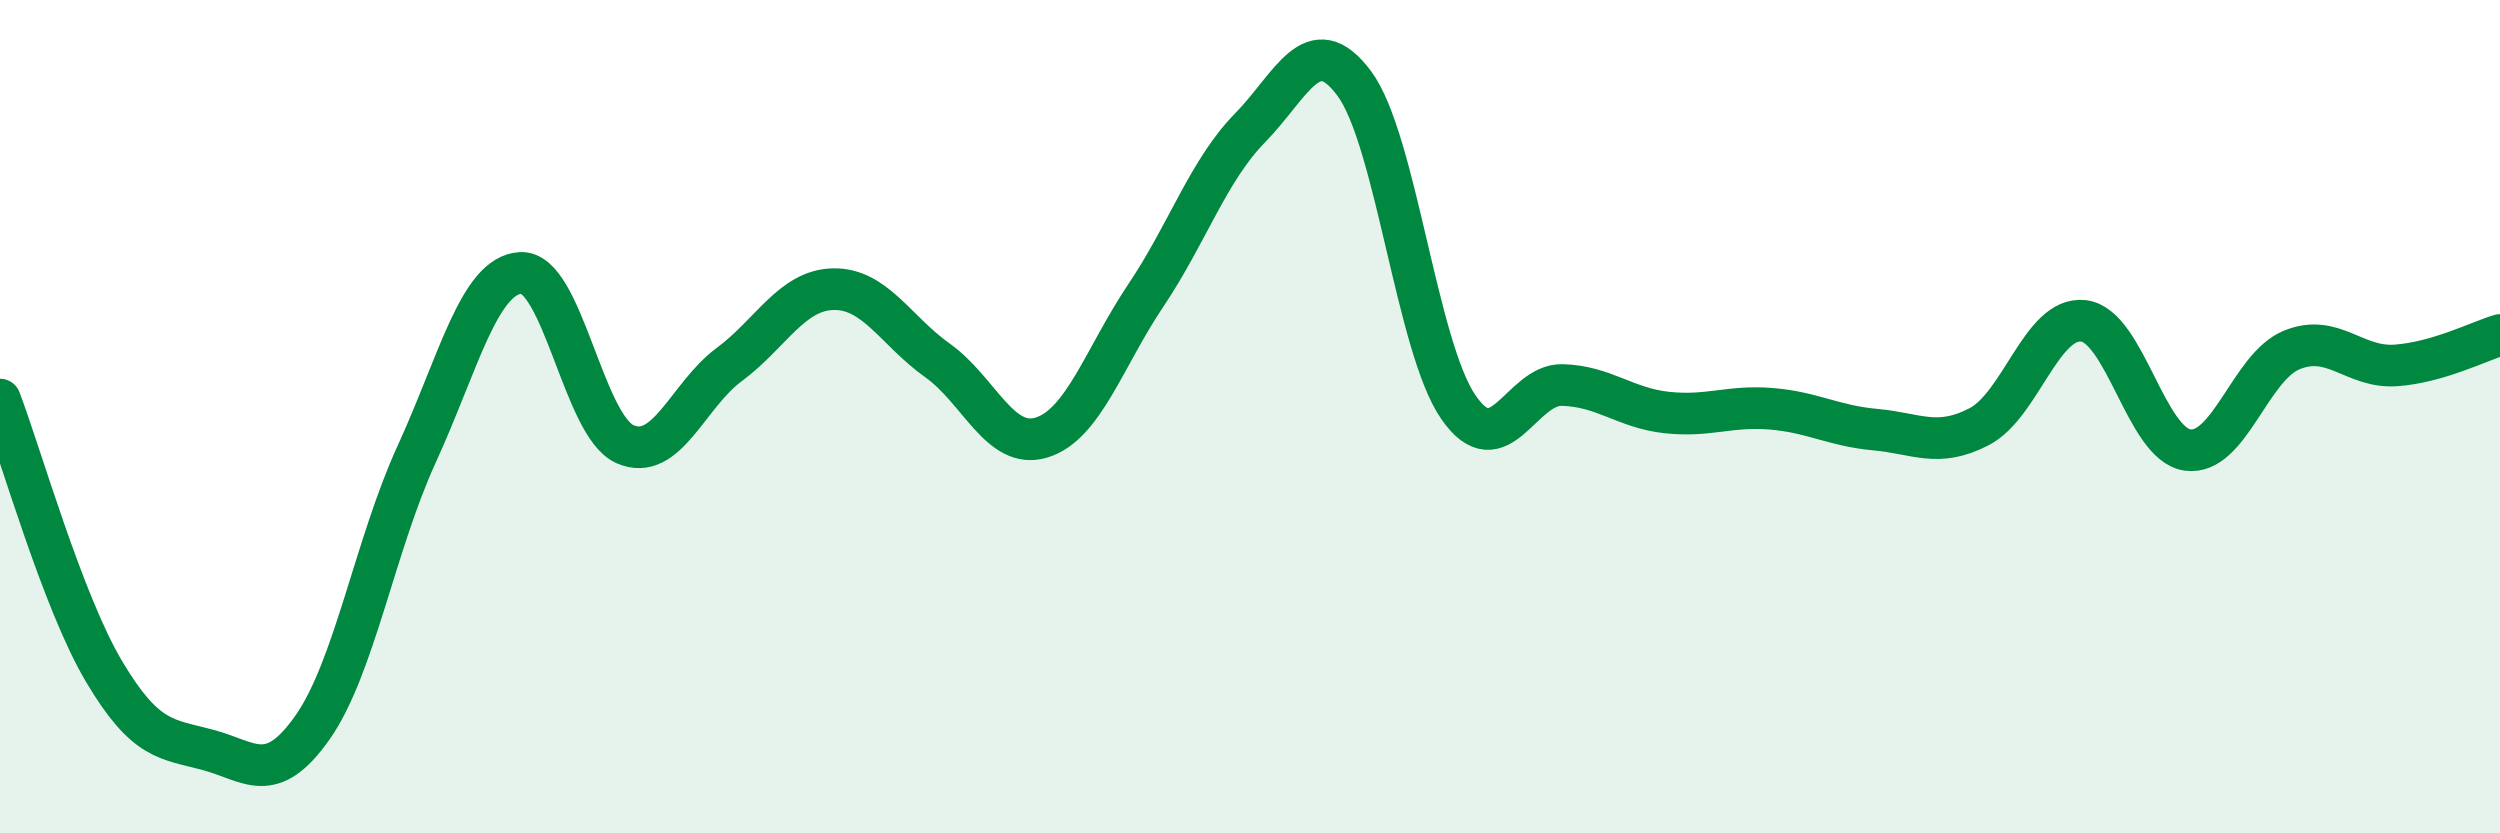 
    <svg width="60" height="20" viewBox="0 0 60 20" xmlns="http://www.w3.org/2000/svg">
      <path
        d="M 0,9.59 C 0.5,10.9 1.5,14.44 2.5,16.12 C 3.5,17.8 4,17.73 5,18 C 6,18.27 6.5,18.88 7.5,17.46 C 8.5,16.04 9,13.08 10,10.9 C 11,8.72 11.5,6.6 12.5,6.55 C 13.5,6.5 14,10.22 15,10.66 C 16,11.1 16.5,9.49 17.5,8.75 C 18.5,8.01 19,6.96 20,6.94 C 21,6.92 21.5,7.94 22.5,8.65 C 23.5,9.36 24,10.81 25,10.5 C 26,10.19 26.5,8.58 27.5,7.09 C 28.5,5.6 29,4.09 30,3.07 C 31,2.05 31.5,0.66 32.5,2 C 33.5,3.34 34,8.32 35,9.77 C 36,11.22 36.5,9.21 37.5,9.24 C 38.5,9.27 39,9.79 40,9.9 C 41,10.01 41.5,9.73 42.5,9.81 C 43.5,9.89 44,10.22 45,10.31 C 46,10.4 46.5,10.76 47.5,10.24 C 48.5,9.72 49,7.59 50,7.7 C 51,7.81 51.5,10.66 52.5,10.8 C 53.5,10.94 54,8.81 55,8.4 C 56,7.99 56.5,8.84 57.5,8.77 C 58.5,8.7 59.5,8.19 60,8.04L60 20L0 20Z"
        fill="#008740"
        opacity="0.1"
        stroke-linecap="round"
        stroke-linejoin="round"
      />
      <path
        d="M 0,9.59 C 0.5,10.9 1.5,14.44 2.5,16.12 C 3.5,17.8 4,17.73 5,18 C 6,18.27 6.5,18.88 7.5,17.46 C 8.5,16.04 9,13.08 10,10.9 C 11,8.72 11.5,6.6 12.5,6.55 C 13.5,6.5 14,10.22 15,10.66 C 16,11.1 16.5,9.49 17.5,8.75 C 18.5,8.01 19,6.96 20,6.94 C 21,6.92 21.5,7.94 22.5,8.65 C 23.5,9.36 24,10.81 25,10.5 C 26,10.19 26.5,8.58 27.5,7.09 C 28.5,5.6 29,4.09 30,3.07 C 31,2.05 31.5,0.66 32.5,2 C 33.5,3.34 34,8.32 35,9.77 C 36,11.22 36.5,9.21 37.5,9.24 C 38.5,9.27 39,9.79 40,9.9 C 41,10.01 41.5,9.73 42.5,9.81 C 43.5,9.89 44,10.22 45,10.31 C 46,10.4 46.5,10.76 47.5,10.24 C 48.5,9.72 49,7.59 50,7.7 C 51,7.81 51.5,10.66 52.5,10.8 C 53.5,10.94 54,8.81 55,8.4 C 56,7.99 56.5,8.84 57.5,8.77 C 58.5,8.7 59.5,8.19 60,8.04"
        stroke="#008740"
        stroke-width="1"
        fill="none"
        stroke-linecap="round"
        stroke-linejoin="round"
      />
    </svg>
  